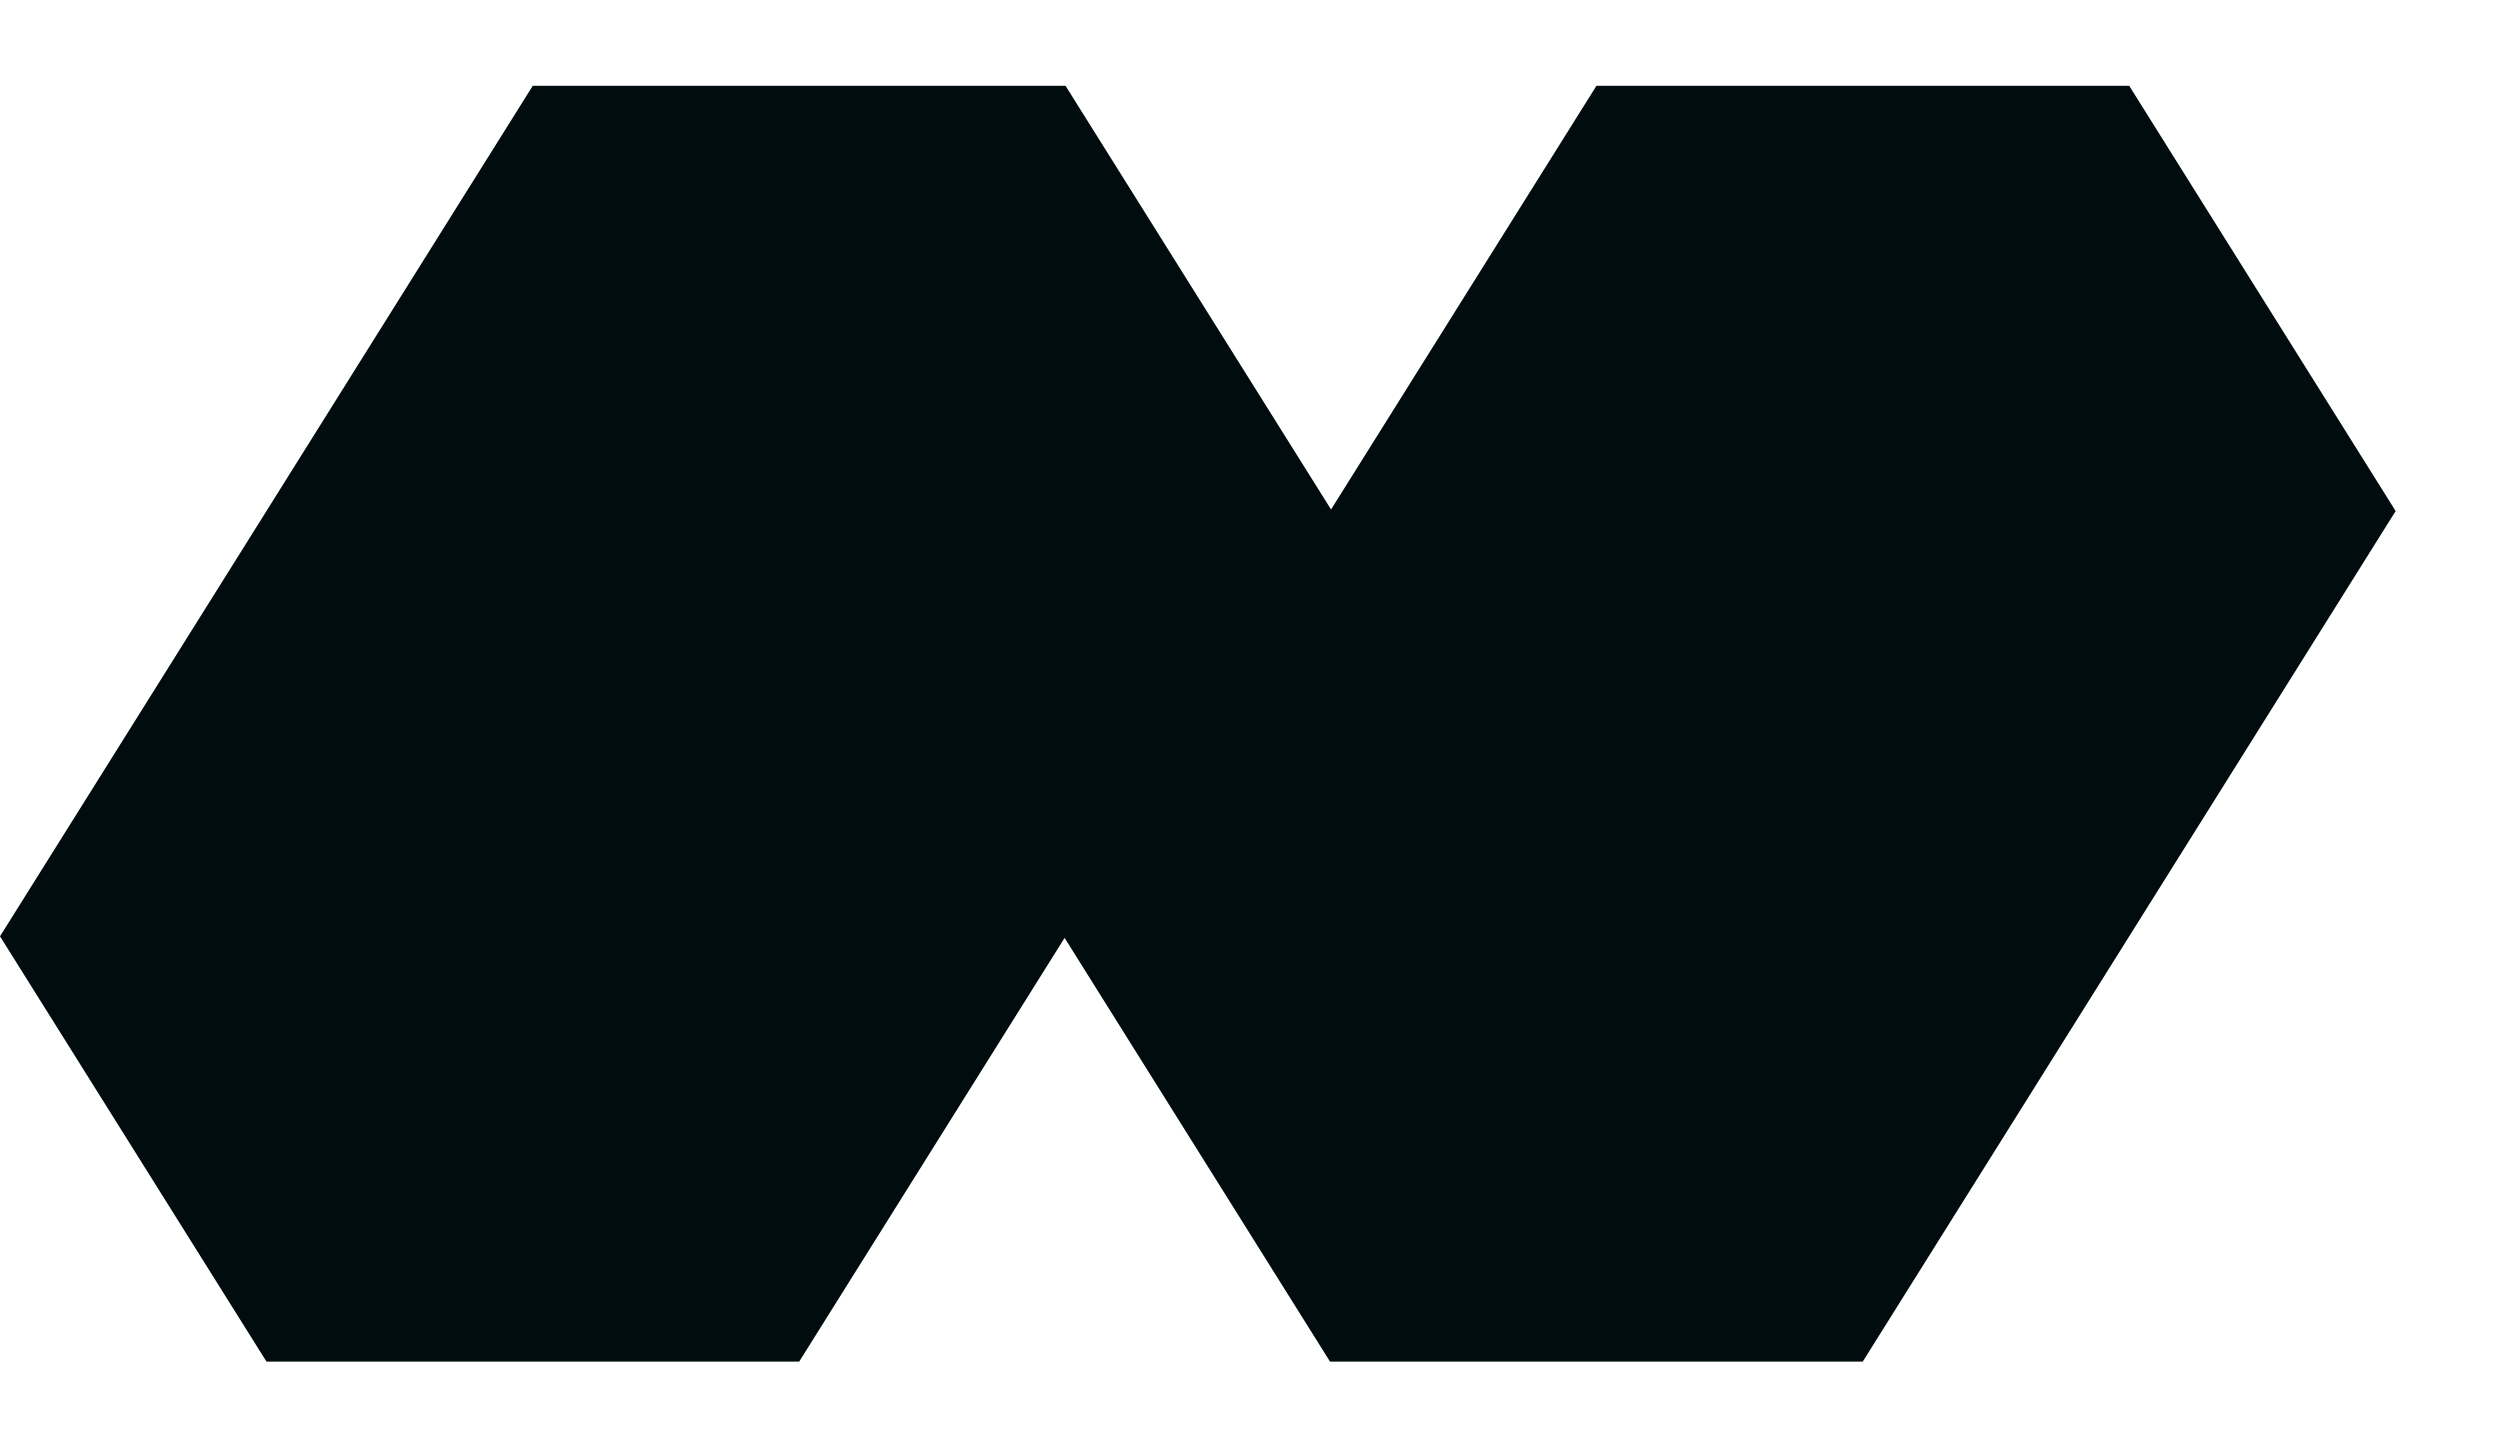 <svg width="19" height="11" viewBox="0 0 19 11" fill="none" xmlns="http://www.w3.org/2000/svg">
<path d="M16.182 0.652H12.133L10.116 3.872L8.098 0.652H4.049L2.025 3.884H2.025L0 7.116L2.025 10.348H6.074L8.091 7.128L10.108 10.348H14.157L16.182 7.116H16.182L18.207 3.884L16.182 0.652Z" fill="#010C0F"/>
</svg>
